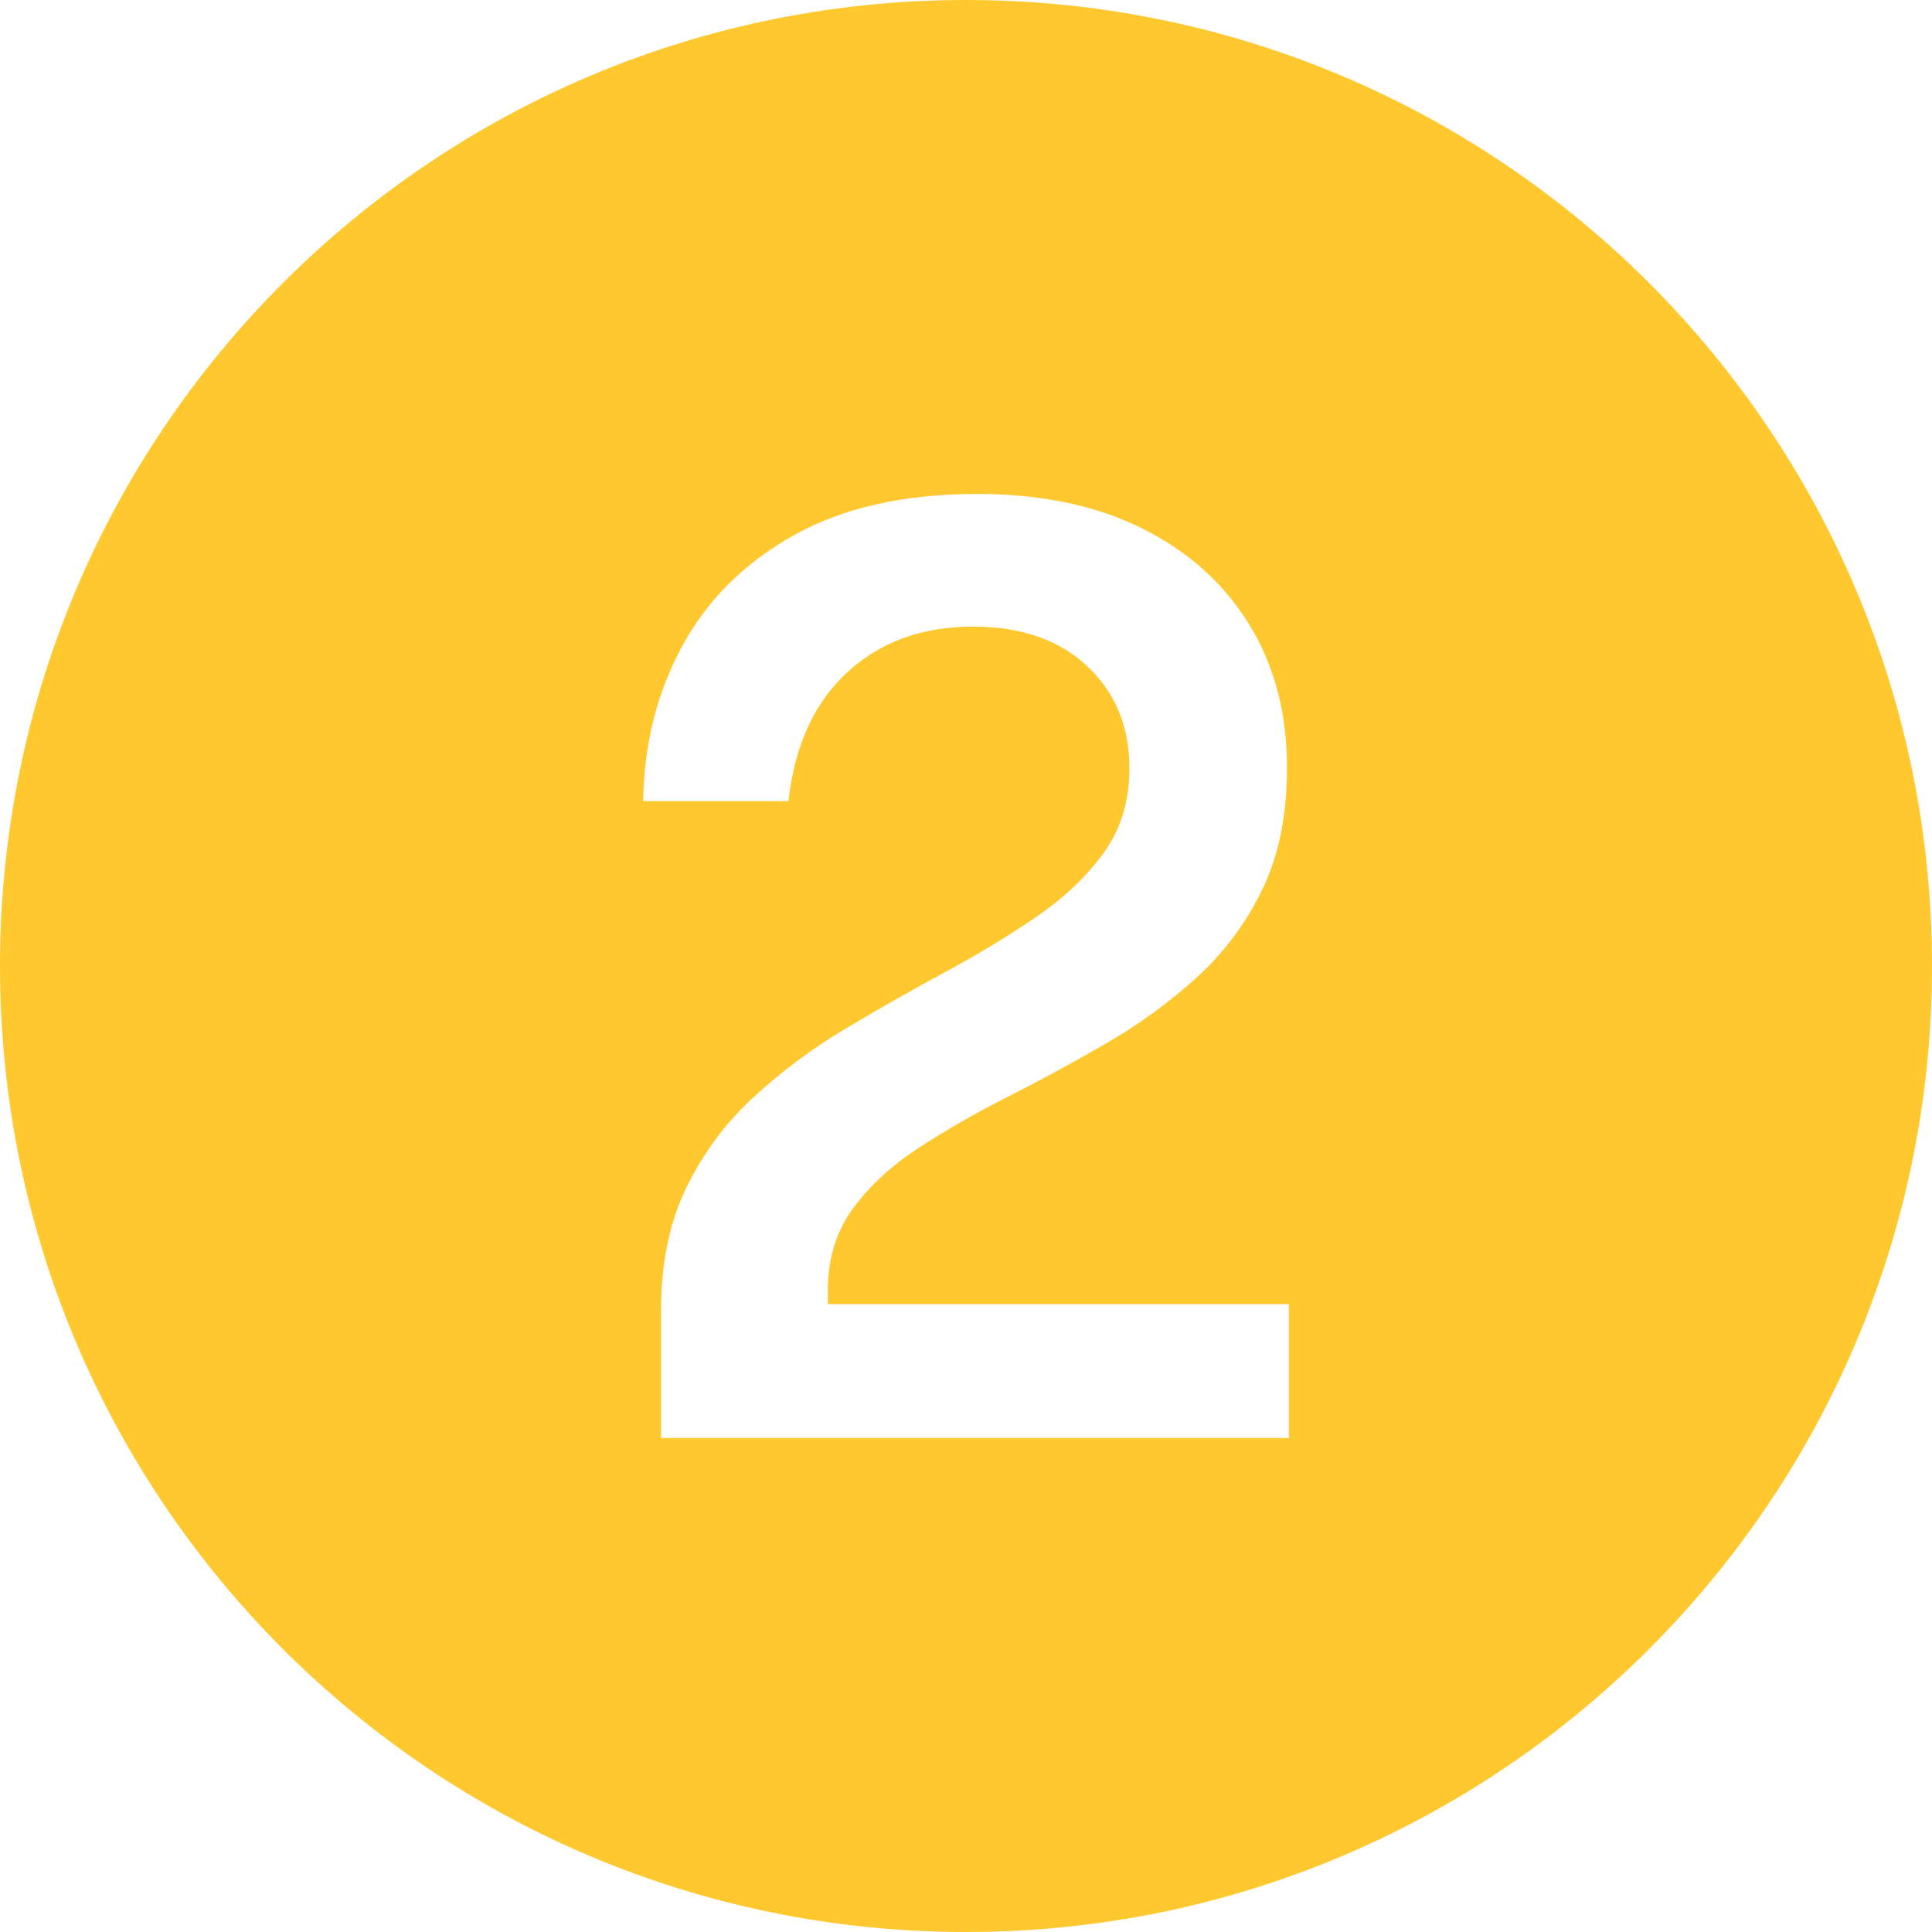 <svg version="1.2" preserveAspectRatio="xMidYMid meet" height="1000" viewBox="0 0 750 750" zoomAndPan="magnify" width="1000" xmlns:xlink="http://www.w3.org/1999/xlink" xmlns="http://www.w3.org/2000/svg"><g id="24063a9138"><path d="M 375 0 C 167.895 0 0 167.895 0 375 C 0 582.105 167.895 750 375 750 C 582.105 750 750 582.105 750 375 C 750 167.895 582.105 0 375 0 Z M 500.324 558.25 L 256.605 558.25 L 256.605 509 C 256.605 490.5 259.867 474.543 266.402 461.125 C 272.93 447.711 281.609 436 292.445 426 C 303.277 416 315.184 407.125 328.168 399.375 C 341.148 391.625 354.051 384.293 366.879 377.375 C 379.699 370.461 391.527 363.293 402.359 355.875 C 413.191 348.461 421.914 340.168 428.523 331 C 435.133 321.836 438.441 310.918 438.441 298.25 C 438.441 282.086 432.984 268.875 422.074 258.625 C 411.16 248.375 396.387 243.25 377.75 243.25 C 357.996 243.25 341.707 249.168 328.887 261 C 316.062 272.836 308.457 289.5 306.066 311 L 249.676 311 C 249.992 289 255.012 269 264.73 251 C 274.445 233 288.863 218.625 307.98 207.875 C 327.094 197.125 350.906 191.75 379.422 191.75 C 404.113 191.75 425.418 196.211 443.34 205.125 C 461.262 214.043 475.121 226.461 484.918 242.375 C 494.711 258.293 499.609 276.836 499.609 298 C 499.609 316.5 496.387 332.336 489.934 345.5 C 483.484 358.668 474.961 370.043 464.367 379.625 C 453.77 389.211 442.145 397.668 429.484 405 C 416.82 412.336 404.152 419.211 391.488 425.625 C 378.828 432.043 367.195 438.711 356.605 445.625 C 346.008 452.543 337.488 460.418 331.039 469.25 C 324.586 478.086 321.359 488.668 321.359 501 L 321.359 506.25 L 500.328 506.25 L 500.328 558.25 Z M 500.324 558.25" style="stroke:none;fill-rule:nonzero;fill:#ffc82e;fill-opacity:1;"></path></g></svg>
